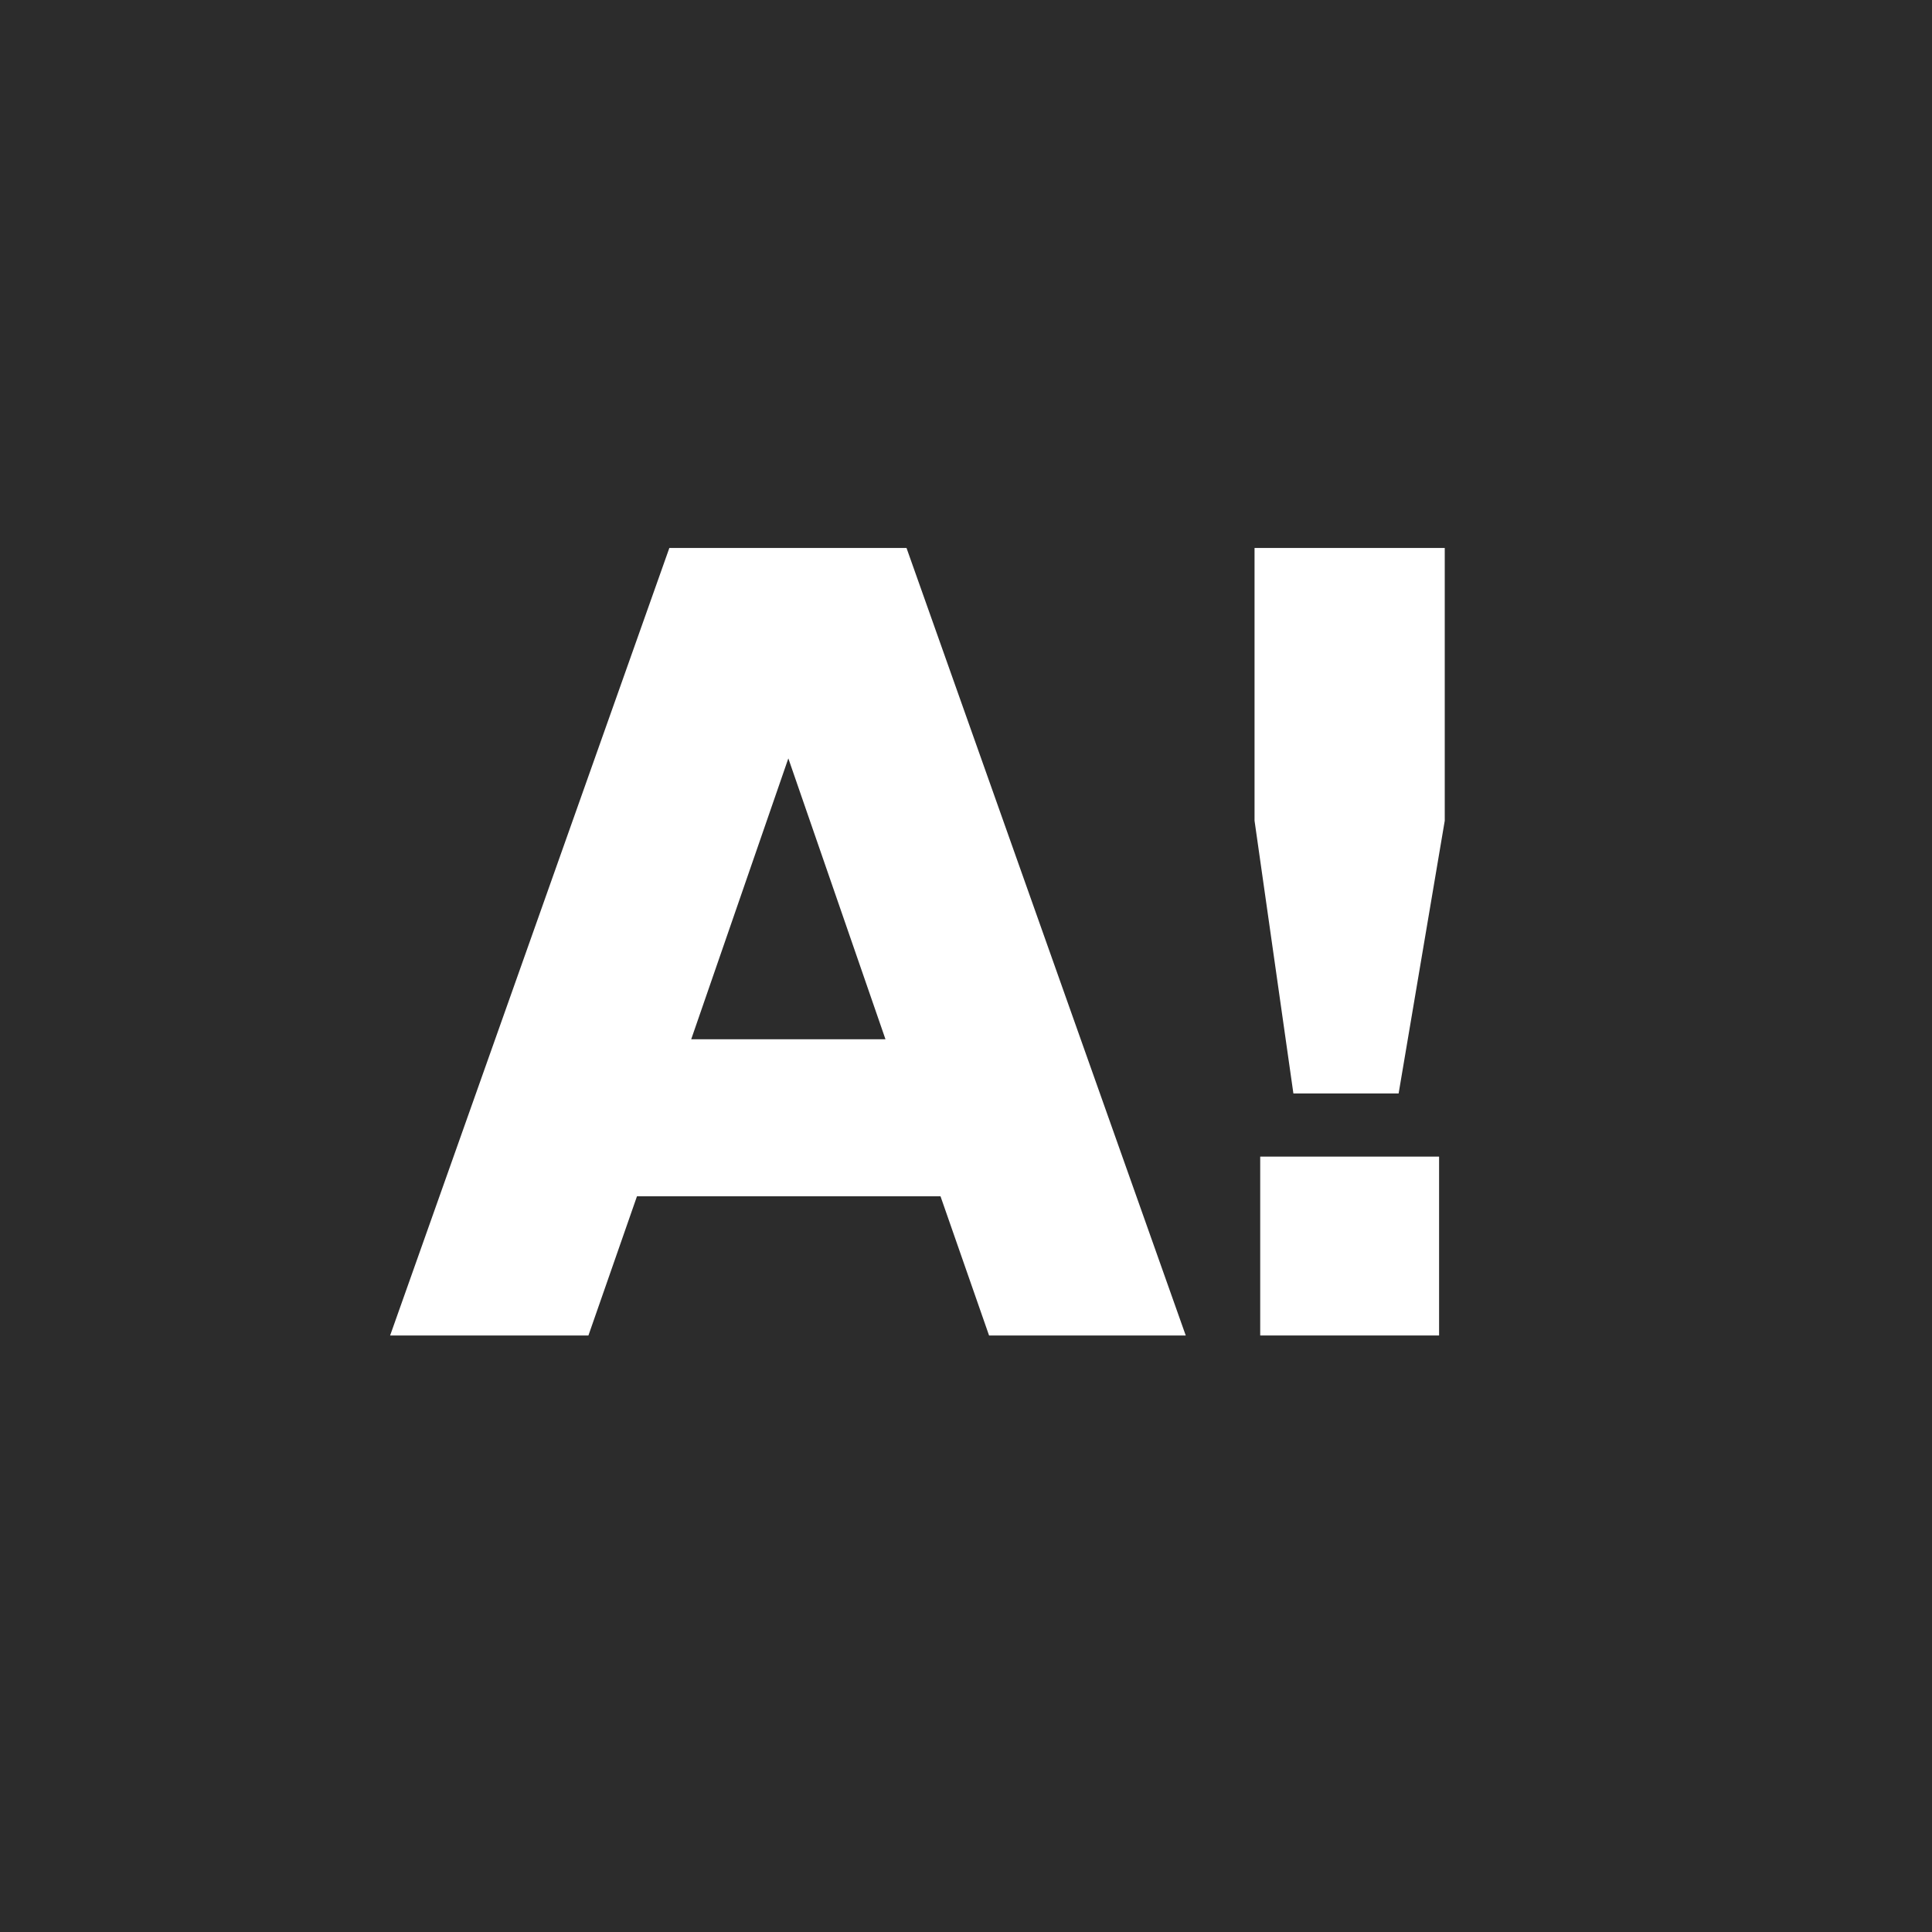 <?xml version="1.0" encoding="utf-8"?>
<!-- Generator: Adobe Illustrator 26.3.1, SVG Export Plug-In . SVG Version: 6.00 Build 0)  -->
<svg version="1.1" xmlns="http://www.w3.org/2000/svg" xmlns:xlink="http://www.w3.org/1999/xlink" x="0px" y="0px"
	 viewBox="0 0 238.7 238.7" style="enable-background:new 0 0 238.7 238.7;" xml:space="preserve">
<style type="text/css">
	.st0{fill:#2C2C2C;}
	.st1{fill:#FFFFFF;}
</style>
<g id="bg">
	<rect class="st0" width="238.7" height="238.7"/>
</g>
<g id="logo">
	<g>
		<path class="st1" d="M109.4,128.4h-24l12-34.7L109.4,128.4z M146.5,165l-34.5-97.3H82.7L48.2,165h24.5l6-17.2h37.5l6,17.2H146.5z"
			/>
		<rect x="155.7" y="142.9" class="st1" width="22.1" height="22.1"/>
		<polygon class="st1" points="178.5,101.4 178.5,67.7 155,67.7 155,101.4 159.8,135.1 172.8,135.1 		"/>
	</g>
</g>
</svg>
